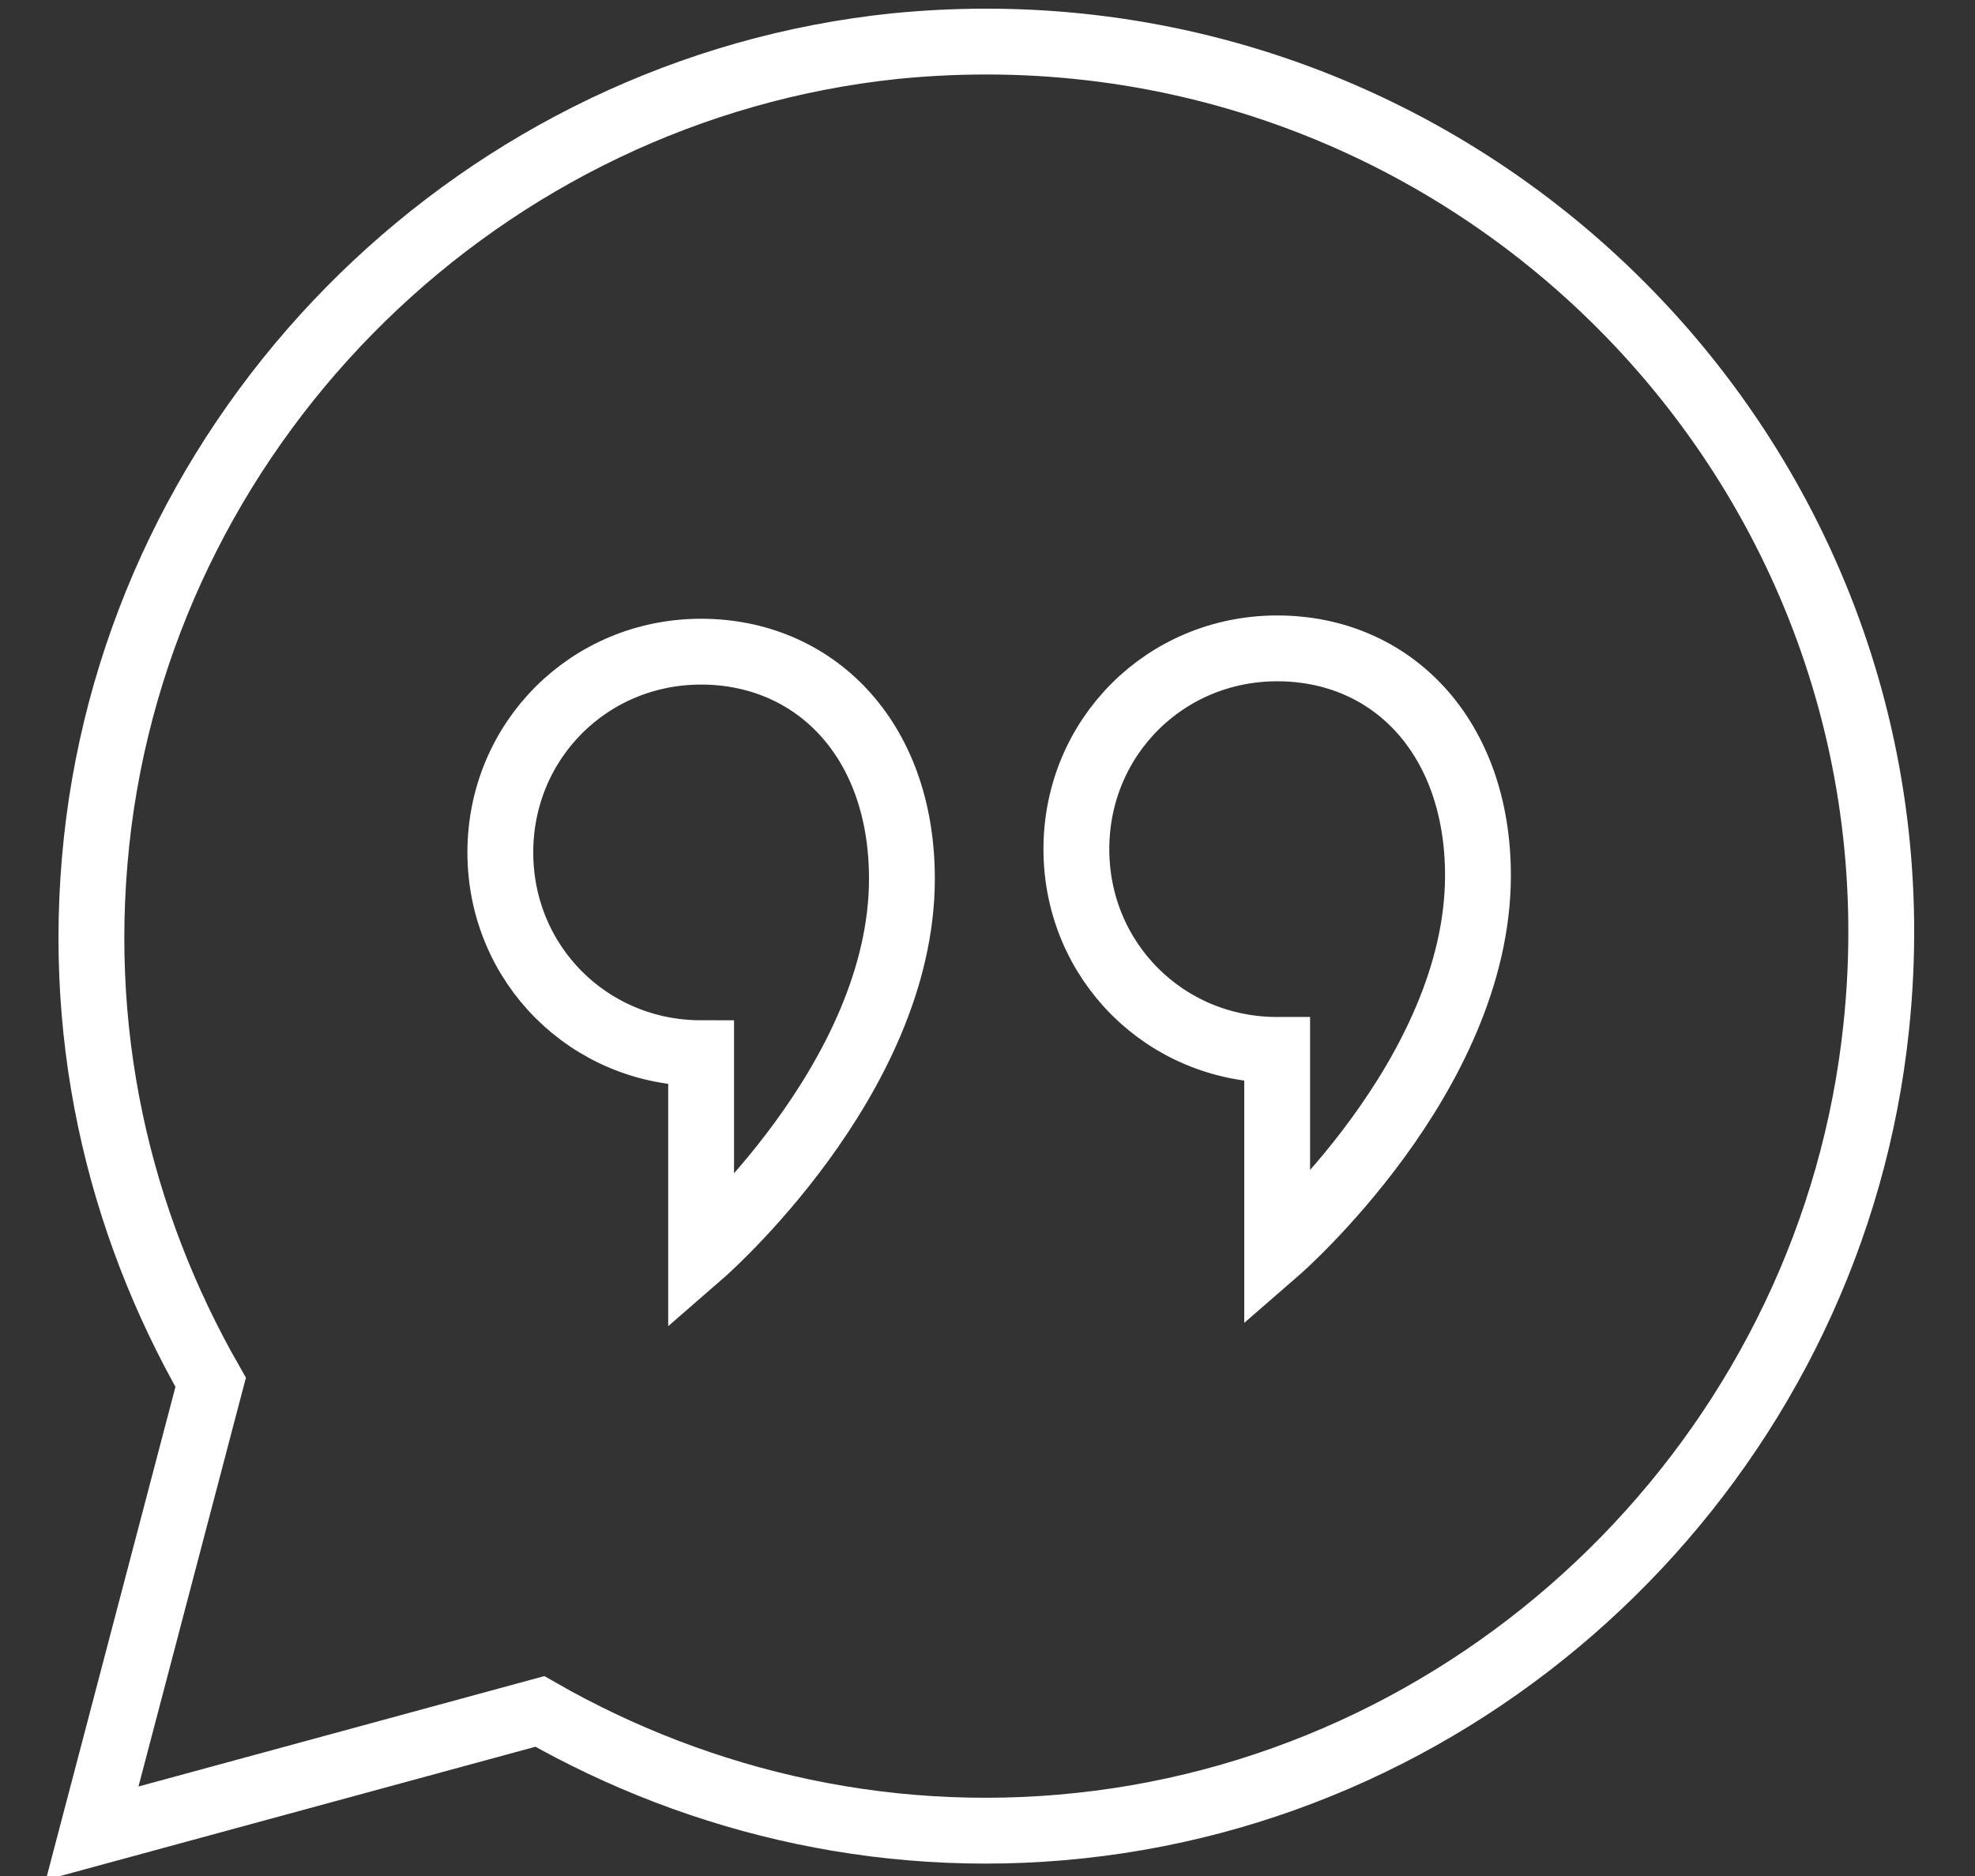 <?xml version="1.0" encoding="utf-8"?>
<!-- Generator: Adobe Illustrator 26.5.0, SVG Export Plug-In . SVG Version: 6.00 Build 0)  -->
<svg version="1.1" id="Layer_1" xmlns="http://www.w3.org/2000/svg" xmlns:xlink="http://www.w3.org/1999/xlink" x="0px" y="0px"
	 width="60px" height="57px" viewBox="0 0 60 57" style="enable-background:new 0 0 60 57;" xml:space="preserve">
<rect x="0" y="0" width="60" height="57" fill="#333333" stroke="none"/>
<style type="text/css">
	.st0{fill:none;stroke:#FFFFFF;stroke-width:2;}
</style>
<path id="quote_3_" class="st0" d="M27.4,26.7c0,6.1-6.1,11.4-6.1,11.4V32c-3.4,0-6.1-2.7-6.1-6.1c0-3.4,2.7-6.1,6.1-6.1
	S27.4,22.4,27.4,26.7z M38.8,19.7c-3.4,0-6.1,2.7-6.1,6.1c0,3.4,2.7,6.1,6.1,6.1v6.1c0,0,6.1-5.3,6.1-11.4
	C44.9,22.4,42.3,19.7,38.8,19.7z M2.8,55.7L16.4,52c4.9,2.8,10.8,4.2,17,3.4c12.4-1.6,22.3-11.7,23.6-24.2
	C58.8,14.1,44.4-0.3,27.2,1.4C14.7,2.7,4.6,12.6,3,25c-0.8,6.3,0.6,12.1,3.4,17L2.8,55.7z"/>
</svg>
